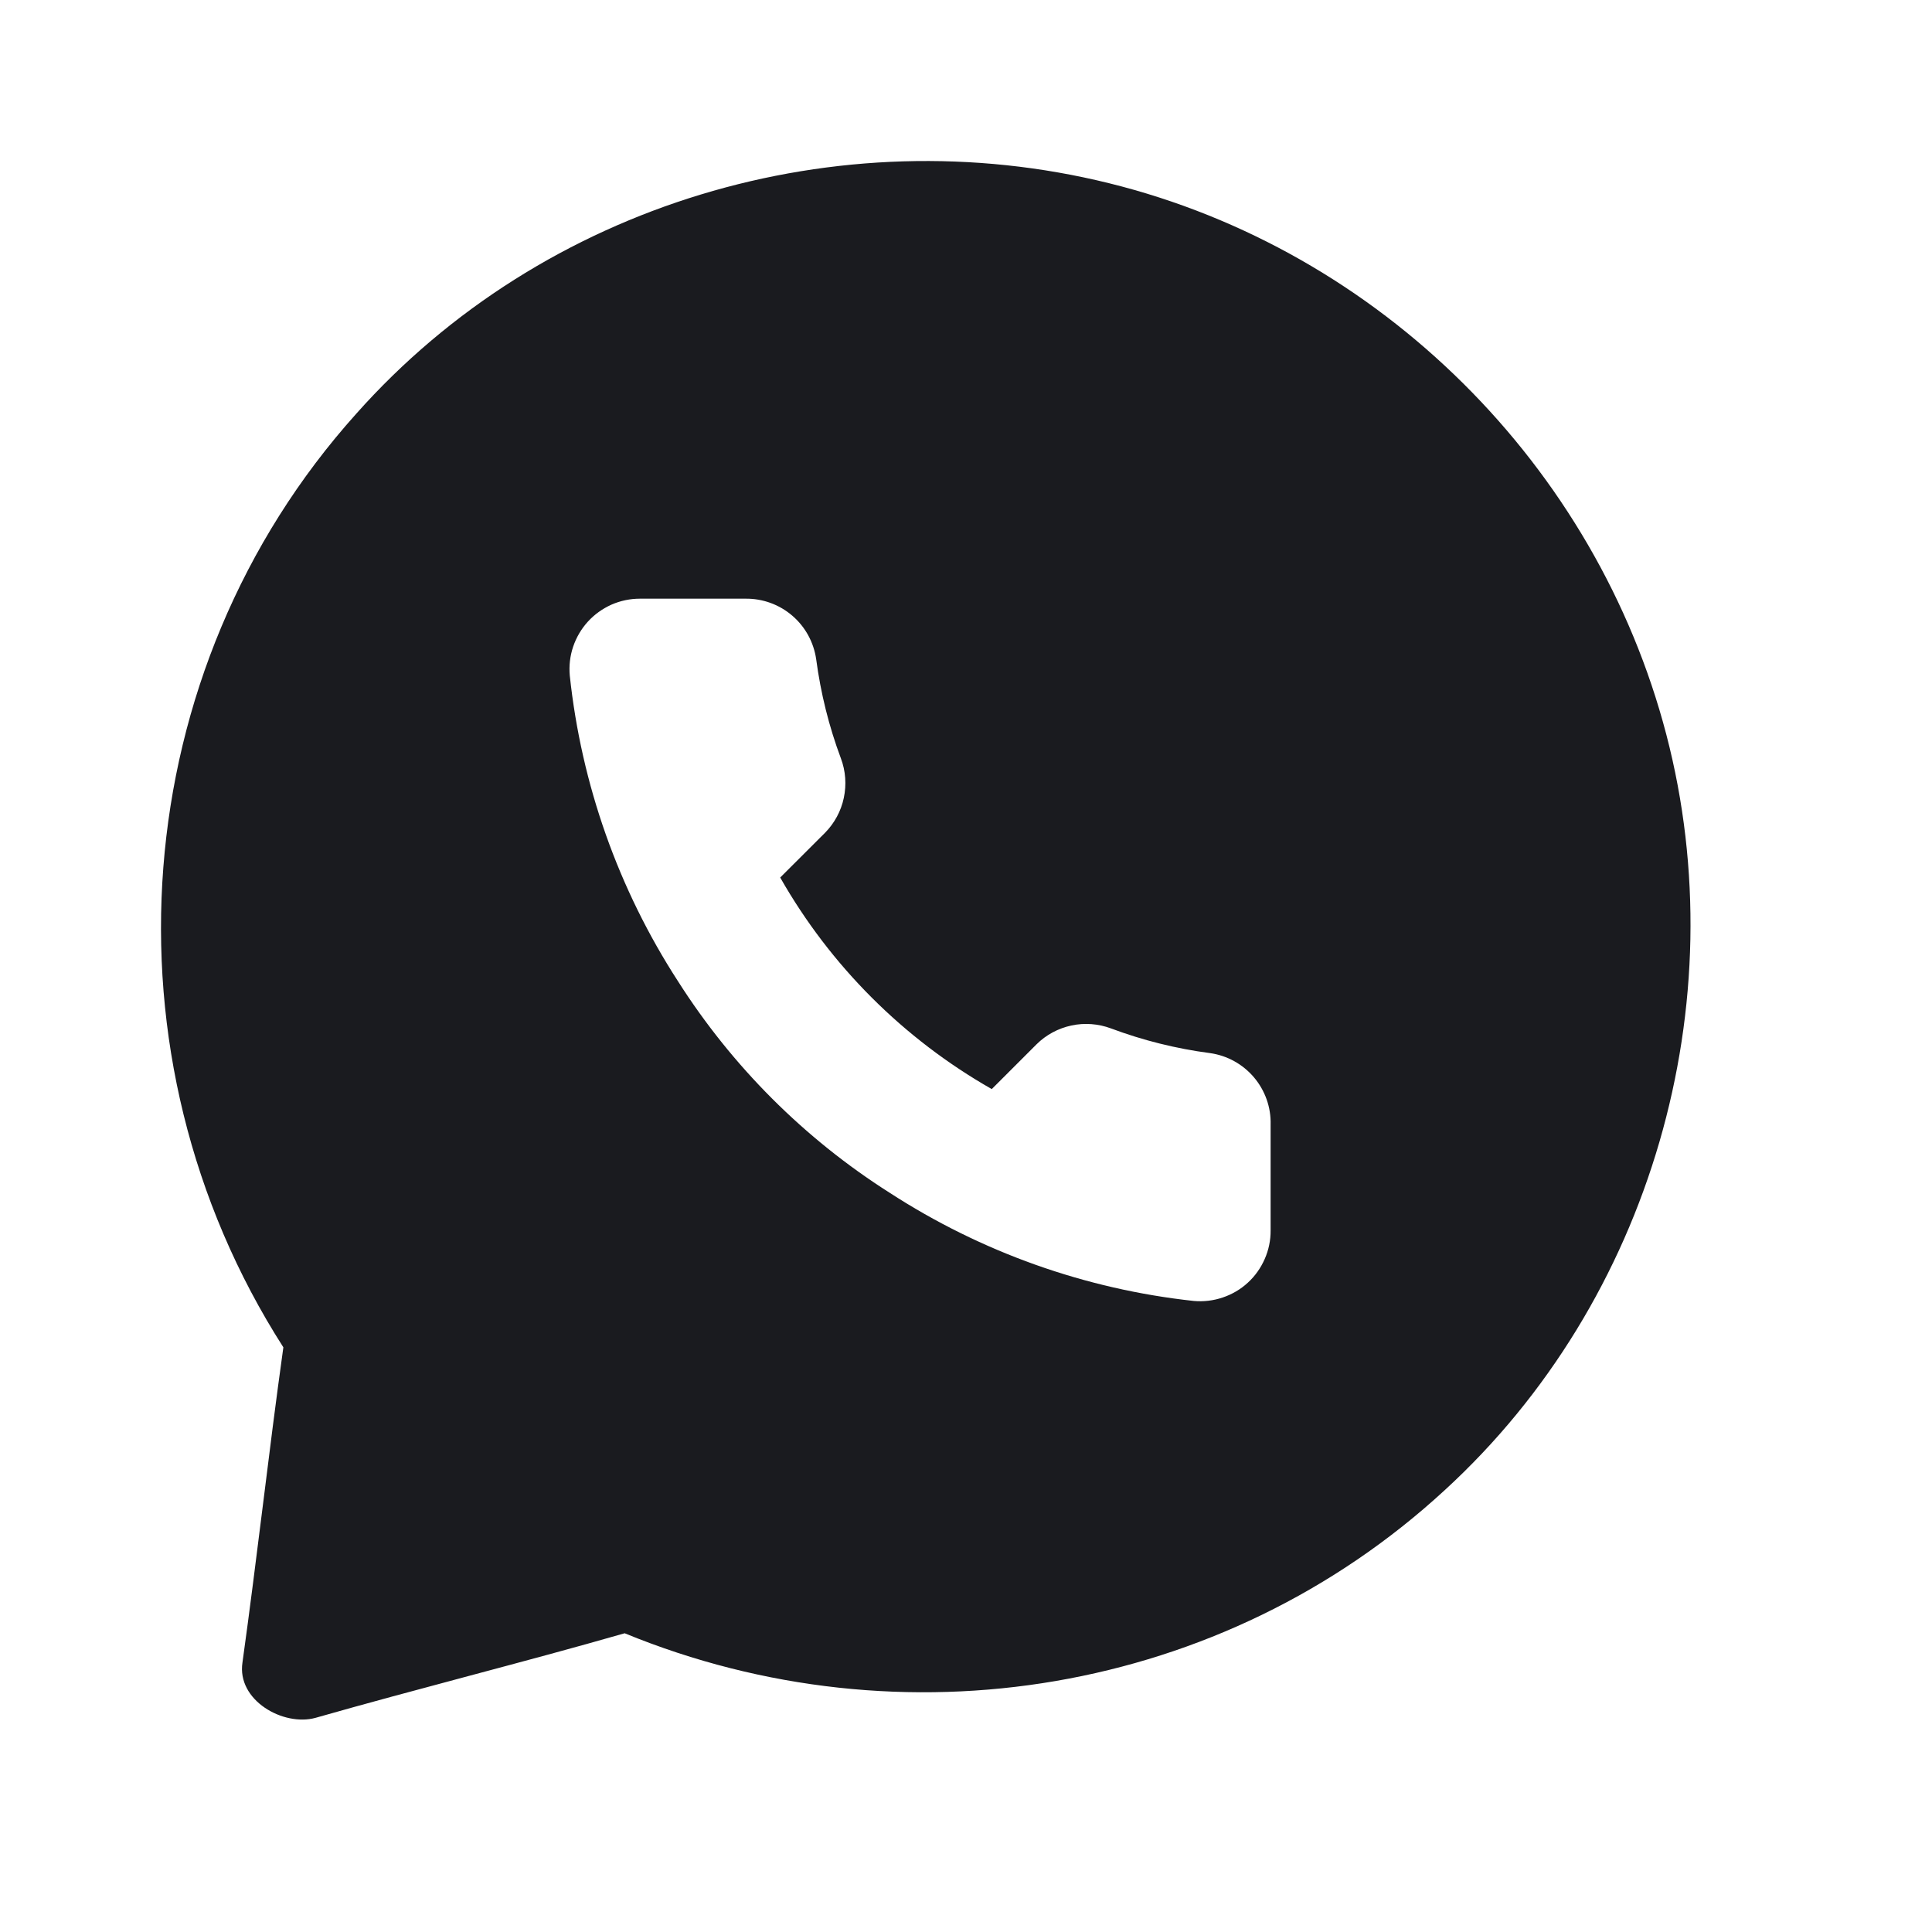 <svg width="24" height="24" viewBox="0 0 24 24" fill="none" xmlns="http://www.w3.org/2000/svg">
<path fill-rule="evenodd" clip-rule="evenodd" d="M13.777 2.276C17.148 3.109 19.83 5.791 20.7 9.126C21.57 12.46 20.518 16.157 17.945 18.513C15.191 21.05 11.204 21.703 7.76 20.289C7.126 20.471 6.483 20.643 5.839 20.815C5.196 20.987 4.553 21.159 3.918 21.34C3.52 21.449 2.94 21.123 3.012 20.652C3.103 19.999 3.184 19.347 3.266 18.695C3.347 18.042 3.429 17.39 3.52 16.737C1.2 13.113 1.562 8.328 4.426 5.139C6.745 2.529 10.406 1.442 13.777 2.276ZM15.784 15.285V13.971C15.79 13.756 15.716 13.547 15.577 13.383C15.438 13.219 15.244 13.112 15.031 13.082C14.611 13.027 14.198 12.924 13.8 12.775C13.644 12.717 13.473 12.704 13.31 12.739C13.146 12.774 12.995 12.855 12.876 12.973L12.32 13.529C11.224 12.905 10.316 11.998 9.692 10.901L10.249 10.345C10.366 10.226 10.448 10.075 10.482 9.912C10.517 9.748 10.505 9.578 10.446 9.421C10.297 9.023 10.195 8.611 10.139 8.19C10.109 7.98 10.004 7.787 9.843 7.649C9.682 7.51 9.476 7.435 9.263 7.437H7.949C7.828 7.437 7.708 7.462 7.596 7.511C7.485 7.561 7.385 7.632 7.303 7.722C7.221 7.812 7.159 7.918 7.12 8.033C7.081 8.148 7.067 8.27 7.078 8.392C7.222 9.745 7.682 11.046 8.422 12.189C9.095 13.247 9.992 14.144 11.05 14.816C12.188 15.554 13.482 16.015 14.83 16.161C14.951 16.172 15.074 16.157 15.189 16.118C15.305 16.079 15.411 16.017 15.501 15.934C15.591 15.852 15.662 15.751 15.711 15.639C15.76 15.528 15.785 15.407 15.784 15.285Z" fill="#1A1B1F"/>
</svg>
